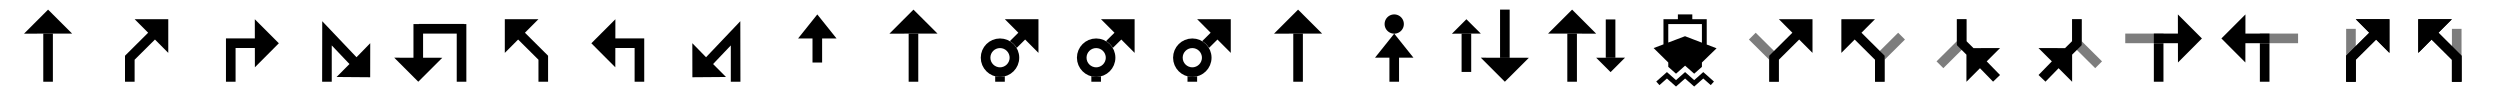 <svg xmlns="http://www.w3.org/2000/svg" width="520" height="20">
  <style><![CDATA[.C{fill-opacity:.51}.D{stroke-width:2}]]></style>
  <g>
    <path d="M9 6.969V17h2V6.969z"/>
    <path d="M15 6.985L10 2 5 7zm72.125-2.001V5H86v7.006L82 12l5 5 5-4.984-4-.006V6.984h7V17h2V5h-.469v-.016h-9.406zM28 3.988l2.814 2.82-4.777 4.746v.043H26V17h2v-4.576l4.229-4.201L35 11V4l-7-.012zM53 4l.006 3.984H47v2V17h2V9.984h4.01L53.016 14 58 9l-5-5zm14.025.41L67.004 17h2V9.447l3.686 3.871-2.683 2.695 6.99.055.011-7.085-2.855 2.921zM170 3l-4 5h3v5h2V8h3zm19 3.969V17h2V6.969z"/>
    <path d="M195 6.985L190 2l-5 5zm-83-2.997l-2.814 2.82 4.777 4.746v.043H114V17h-2v-4.576l-4.229-4.201L105 11V4l7-.012zM128 4l-.006 3.984H134v2V17h-2V9.985h-4.01L127.984 14 123 9l5-5zm25.986.41l.022 12.59h-2V9.447l-3.686 3.871 2.683 2.695-6.99.055-.011-7.085 2.855 2.921z"/>
  </g>
  <circle r="3" cy="12" cx="208" fill="none" stroke="#000" class="D"/>
  <path d="M209 3.988l2.814 2.82-1.766 1.754a4.03 4.03 0 0 1 1.418 1.41l1.762-1.75L216 11V4l-7-.012zm-2 11.855V17h2v-1.131c-.309.077-.627.131-.959.131-.362 0-.707-.065-1.041-.156z"/>
  <circle cx="228" cy="12" r="3" fill="none" stroke="#000" class="D"/>
  <path d="M229 3.988l2.814 2.82-1.766 1.754a4.03 4.03 0 0 1 1.418 1.41l1.762-1.75L236 11V4l-7-.012zm-2 11.855V17h2v-1.131c-.309.077-.627.131-.959.131-.362 0-.707-.065-1.041-.156z"/>
  <circle r="3" cy="12" cx="248" fill="none" stroke="#000" class="D"/>
  <g>
    <path d="M249 3.988l2.814 2.82-1.766 1.754a4.03 4.03 0 0 1 1.418 1.41l1.762-1.75L256 11V4l-7-.012zm-2 11.855V17h2v-1.131c-.309.077-.627.131-.959.131a3.94 3.94 0 0 1-1.041-.156zm22-8.874V17h2V6.969z"/>
    <path d="M275 6.985L270 2l-5 5zM290 3a2 2 0 1 0 0 4 2 2 0 1 0 0-4zm0 4l-4 5h3v5h2v-5h3l-4-5zm14.011-.02v7.976h2V6.98z"/>
    <path d="M308.006 6.985L305.011 4 302 7.012zm4.005 5.047V2h2v10.031z"/>
    <path d="M318.011 12.016l-5 4.984-5-5z"/>
  </g>
  <g>
    <path d="M336 12.02v-7.976h-2v7.976z"/>
    <path d="M332.005 12.015l2.995 2.985 3.011-3.012z m-4.005-5.047v10.031h-2v-10.031z"/>
    <path d="M322 6.984l5-4.984 5 5z"/>
  </g>
  <g>
    <path d="M349 3v1h-3v5.227l-2.045.773L347 13v.904l1.611 1.426 1.889-1.672 1.891 1.672L354 13.906V13l3.045-2.955L355 9.262V4h-3V3h-3zm-2 2h7v3.877l-3.514-1.346L347 8.85V5zm-.279 9.992l-2.221 1.967.662.748 1.559-1.379 1.89 1.672 1.889-1.672L352.391 18l1.889-1.672 1.559 1.379.662-.748-2.221-1.967-1.889 1.674-1.891-1.674-1.889 1.674-1.891-1.674zM370 3.988l2.814 2.82-4.777 4.746v.043H368V17h2v-4.576l4.229-4.201L377 11V4l-7-.012z"/>
    <path d="M365.186 6.809l4.777 4.746v.043H370V17h-2v-4.576l-4.229-4.201z" class="C"/>
  </g>
  <g>
    <path d="M390 3.989l-2.814 2.82 4.777 4.746v0.043H392v5.402h-2v-4.576l-4.229-4.201-2.771 2.777v-7l7-0.012z"/>
    <path d="M394.814 6.809l-4.777 4.746v0.043H390v5.402h2v-4.576l4.229-4.201z" class="C"/>
  </g>
  <g>
    <path d="M407.029 3.988v5.402h.037v.043l1.951 1.938v5.639l2.816-2.82 2.727 2.797 1.445-1.383-2.768-2.838.019-.021 2.76-2.746-5.529.01-1.459-1.443V3.988h-2z"/>
    <path d="M404.214 14.18l4.777-4.746V9.39h.037V3.988h-2v4.576l-4.229 4.201z" class="C"/>
  </g>
  <g>
    <path d="M432.989 3.988v5.402h-0.037v0.043l-1.951 1.938v5.639l-2.816-2.82-2.727 2.797-1.445-1.383 2.768-2.838-0.019-0.021-2.76-2.746 5.529 0.01 1.459-1.443v-4.576h2z"/>
    <path d="M435.804 14.18l-4.777-4.746v-0.043h-0.037v-5.402h2v4.576l4.229 4.201z" class="C"/>
  </g>
  <g>
    <path d="M448 9v8h2V9zm5.016 4L458 8l-5-5z"/>
    <path d="M454 6.985h-6v2h6z"/>
    <path d="M450.016 6.985h-7.963v2h7.963z" class="C"/>
    <path d="M472.053 9v8h-2V9zm-5.016 4l-4.984-5 5-5z"/>
    <path d="M466.053 6.985h6v2h-6z"/>
    <path d="M470.037 6.985H478v2h-7.963z" class="C"/>
    <path d="M490 3.988l2.814 2.82-4.777 4.746v.043H488V17h2v-4.576l4.229-4.201L497 11V4l-7-.012z"/>
    <path d="M490 6v11h-2V6z" class="C"/>
    <path d="M490 3.988l2.814 2.82-4.777 4.746v.043H488V17h2v-4.576l4.229-4.201L497 11V4l-7-.012zm20 0l-2.814 2.82 4.777 4.746v.043H512V17h-2v-4.576l-4.229-4.201L503 11V4l7-.012z"/>
    <path d="M510 6v11h2V6z" class="C"/>
    <path d="M510 3.988l-2.814 2.82 4.777 4.746v.043H512V17h-2v-4.576l-4.229-4.201L503 11V4l7-.012z"/>
  </g>
</svg>
